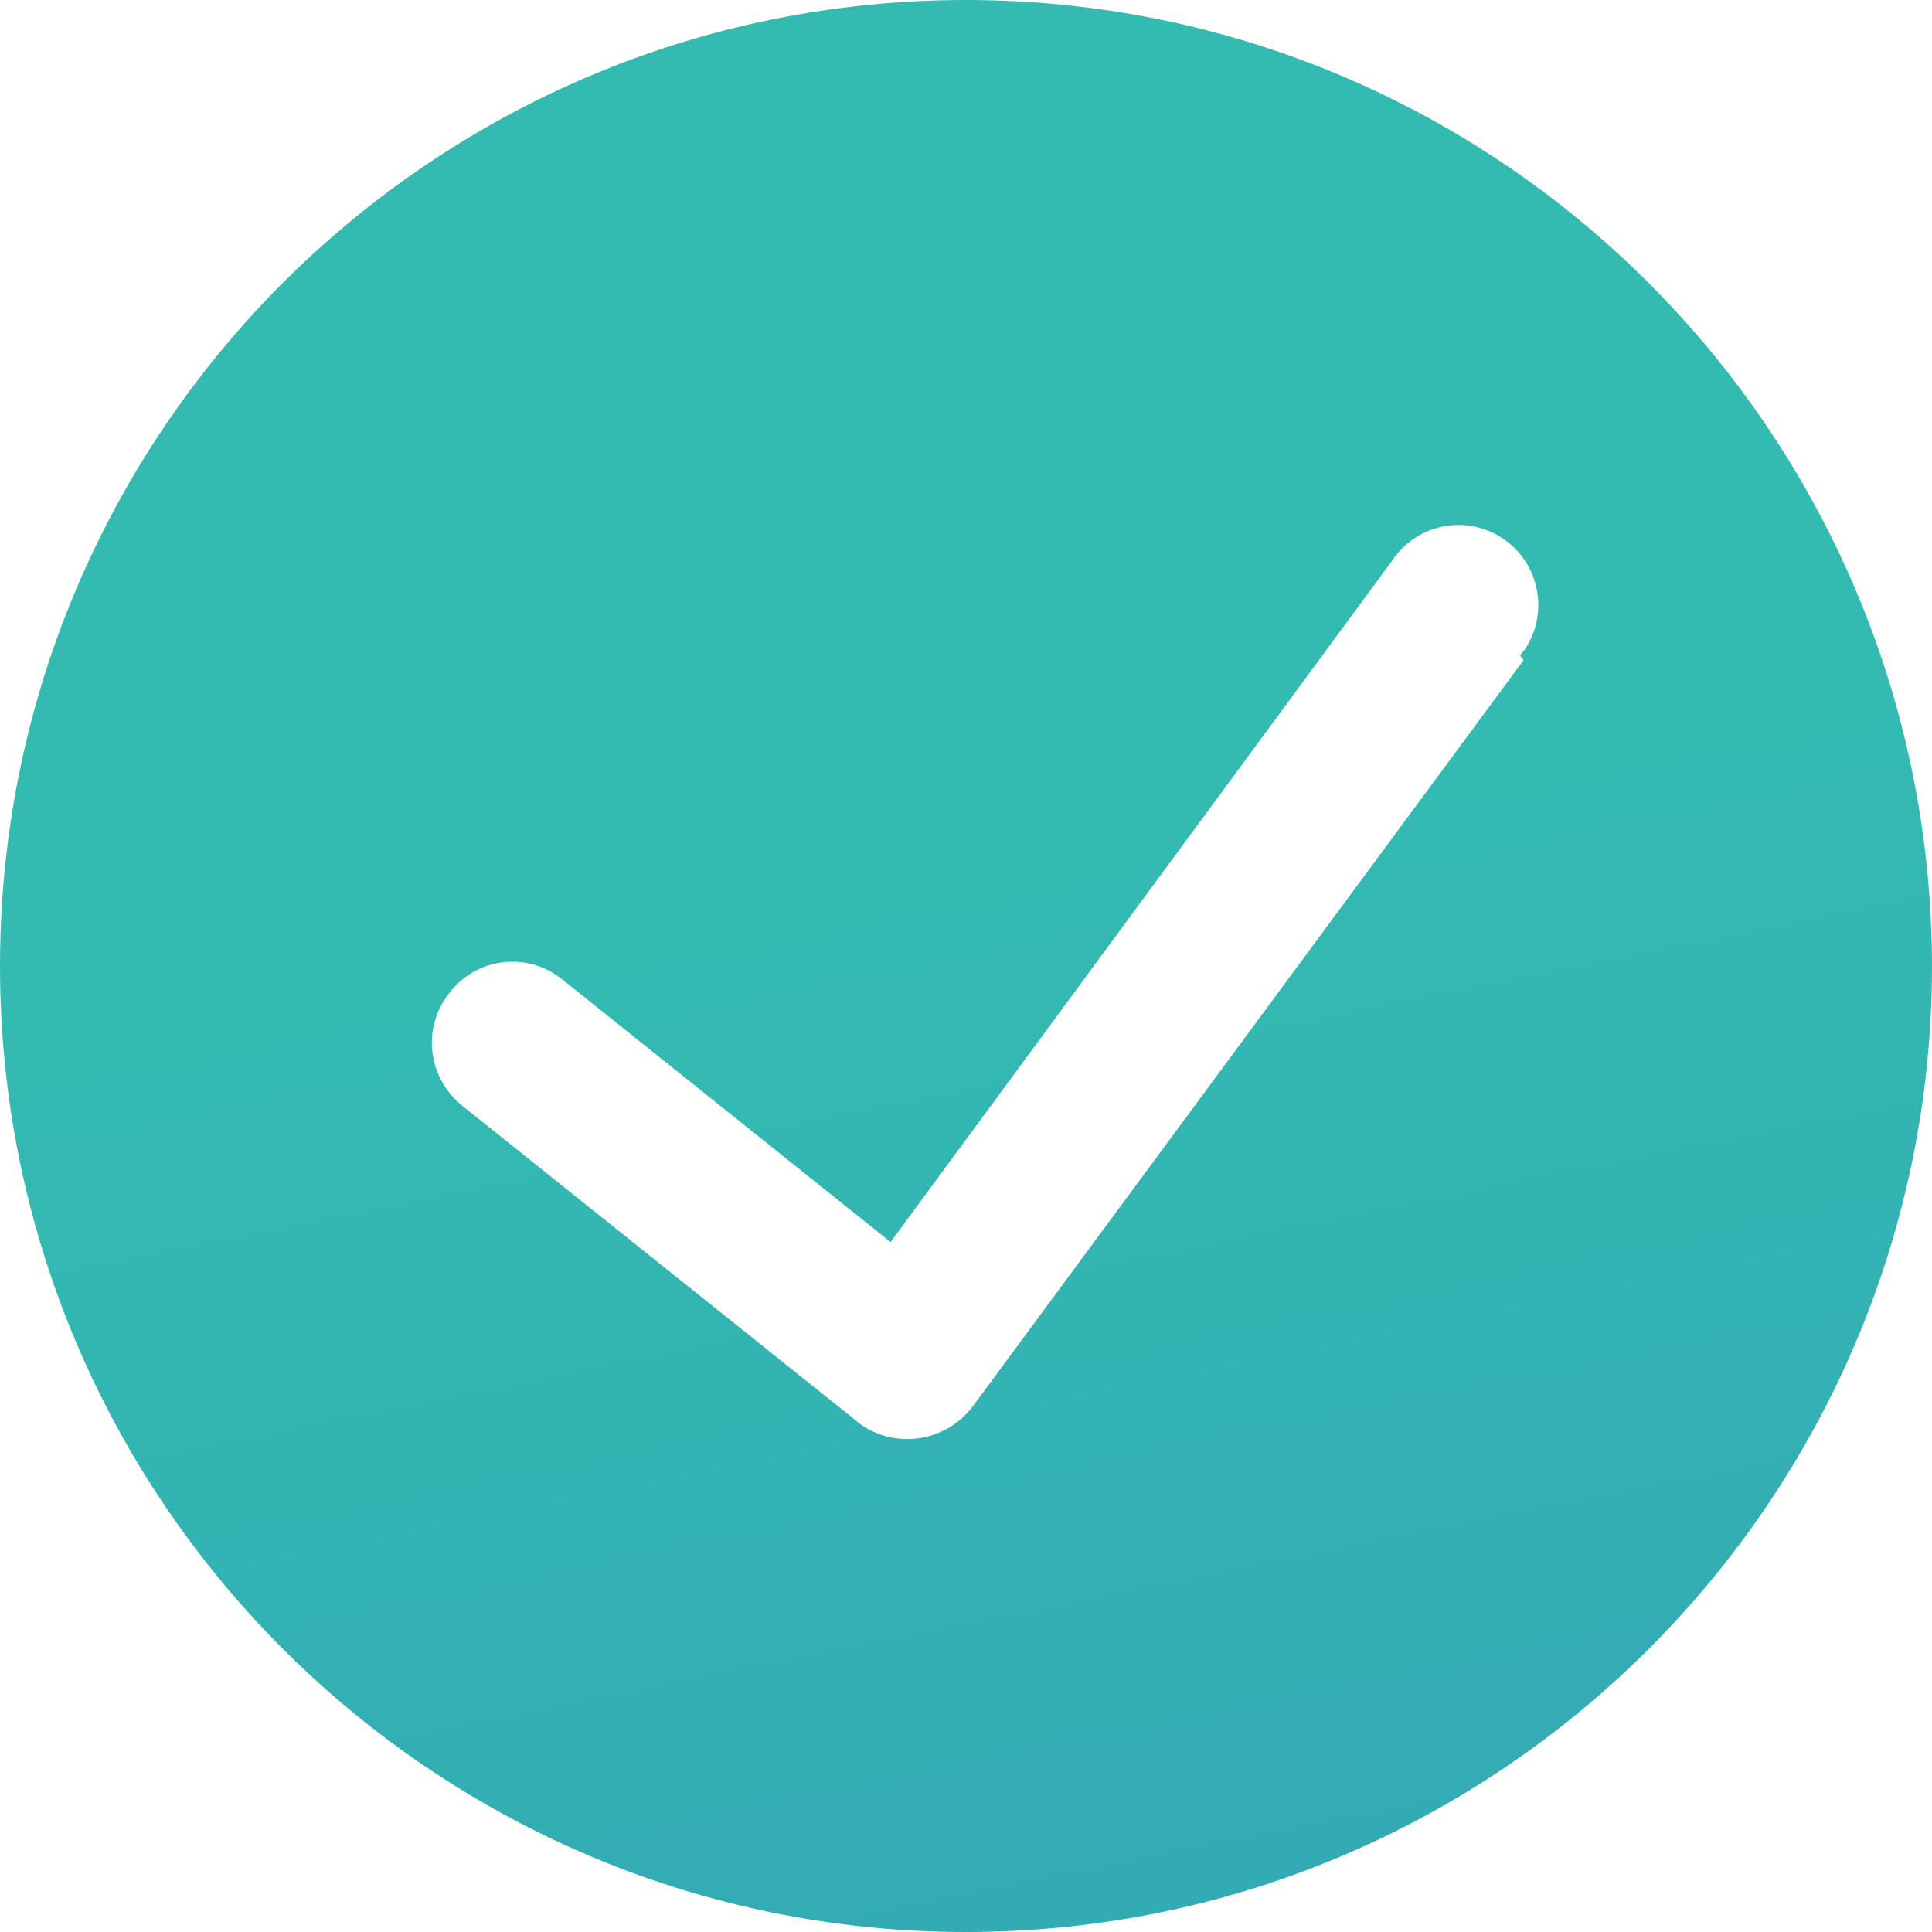 <svg width="80" height="80" viewBox="0 0 80 80" fill="none" xmlns="http://www.w3.org/2000/svg">
<path d="M40 0C17.9 0 0 17.9 0 40C0 62.067 17.9 80 40 80C62.067 80 80 62.067 80 40C79.967 17.9 62.067 0 40 0ZM63.09 27.333L40.257 58.267C39.123 59.733 37.023 60.033 35.523 58.9C35.49 58.867 35.49 58.867 35.457 58.833L19.157 45.8V45.797C17.69 44.63 17.457 42.53 18.623 41.097C19.757 39.63 21.857 39.397 23.29 40.563L36.877 51.43L57.633 23.233C58.633 21.7 60.7 21.267 62.233 22.3C63.733 23.3 64.167 25.367 63.133 26.9C63.067 26.967 63 27.067 62.933 27.133L63.09 27.333Z" fill="url(#paint0_linear_1192_5202)" fill-opacity="0.8"/>
<defs>
<linearGradient id="paint0_linear_1192_5202" x1="-2.24" y1="-2.72" x2="22.32" y2="118.8" gradientUnits="userSpaceOnUse">
<stop offset="0.369" stop-color="#00AA9E"/>
<stop offset="1" stop-color="#0086A3"/>
</linearGradient>
</defs>
</svg>

